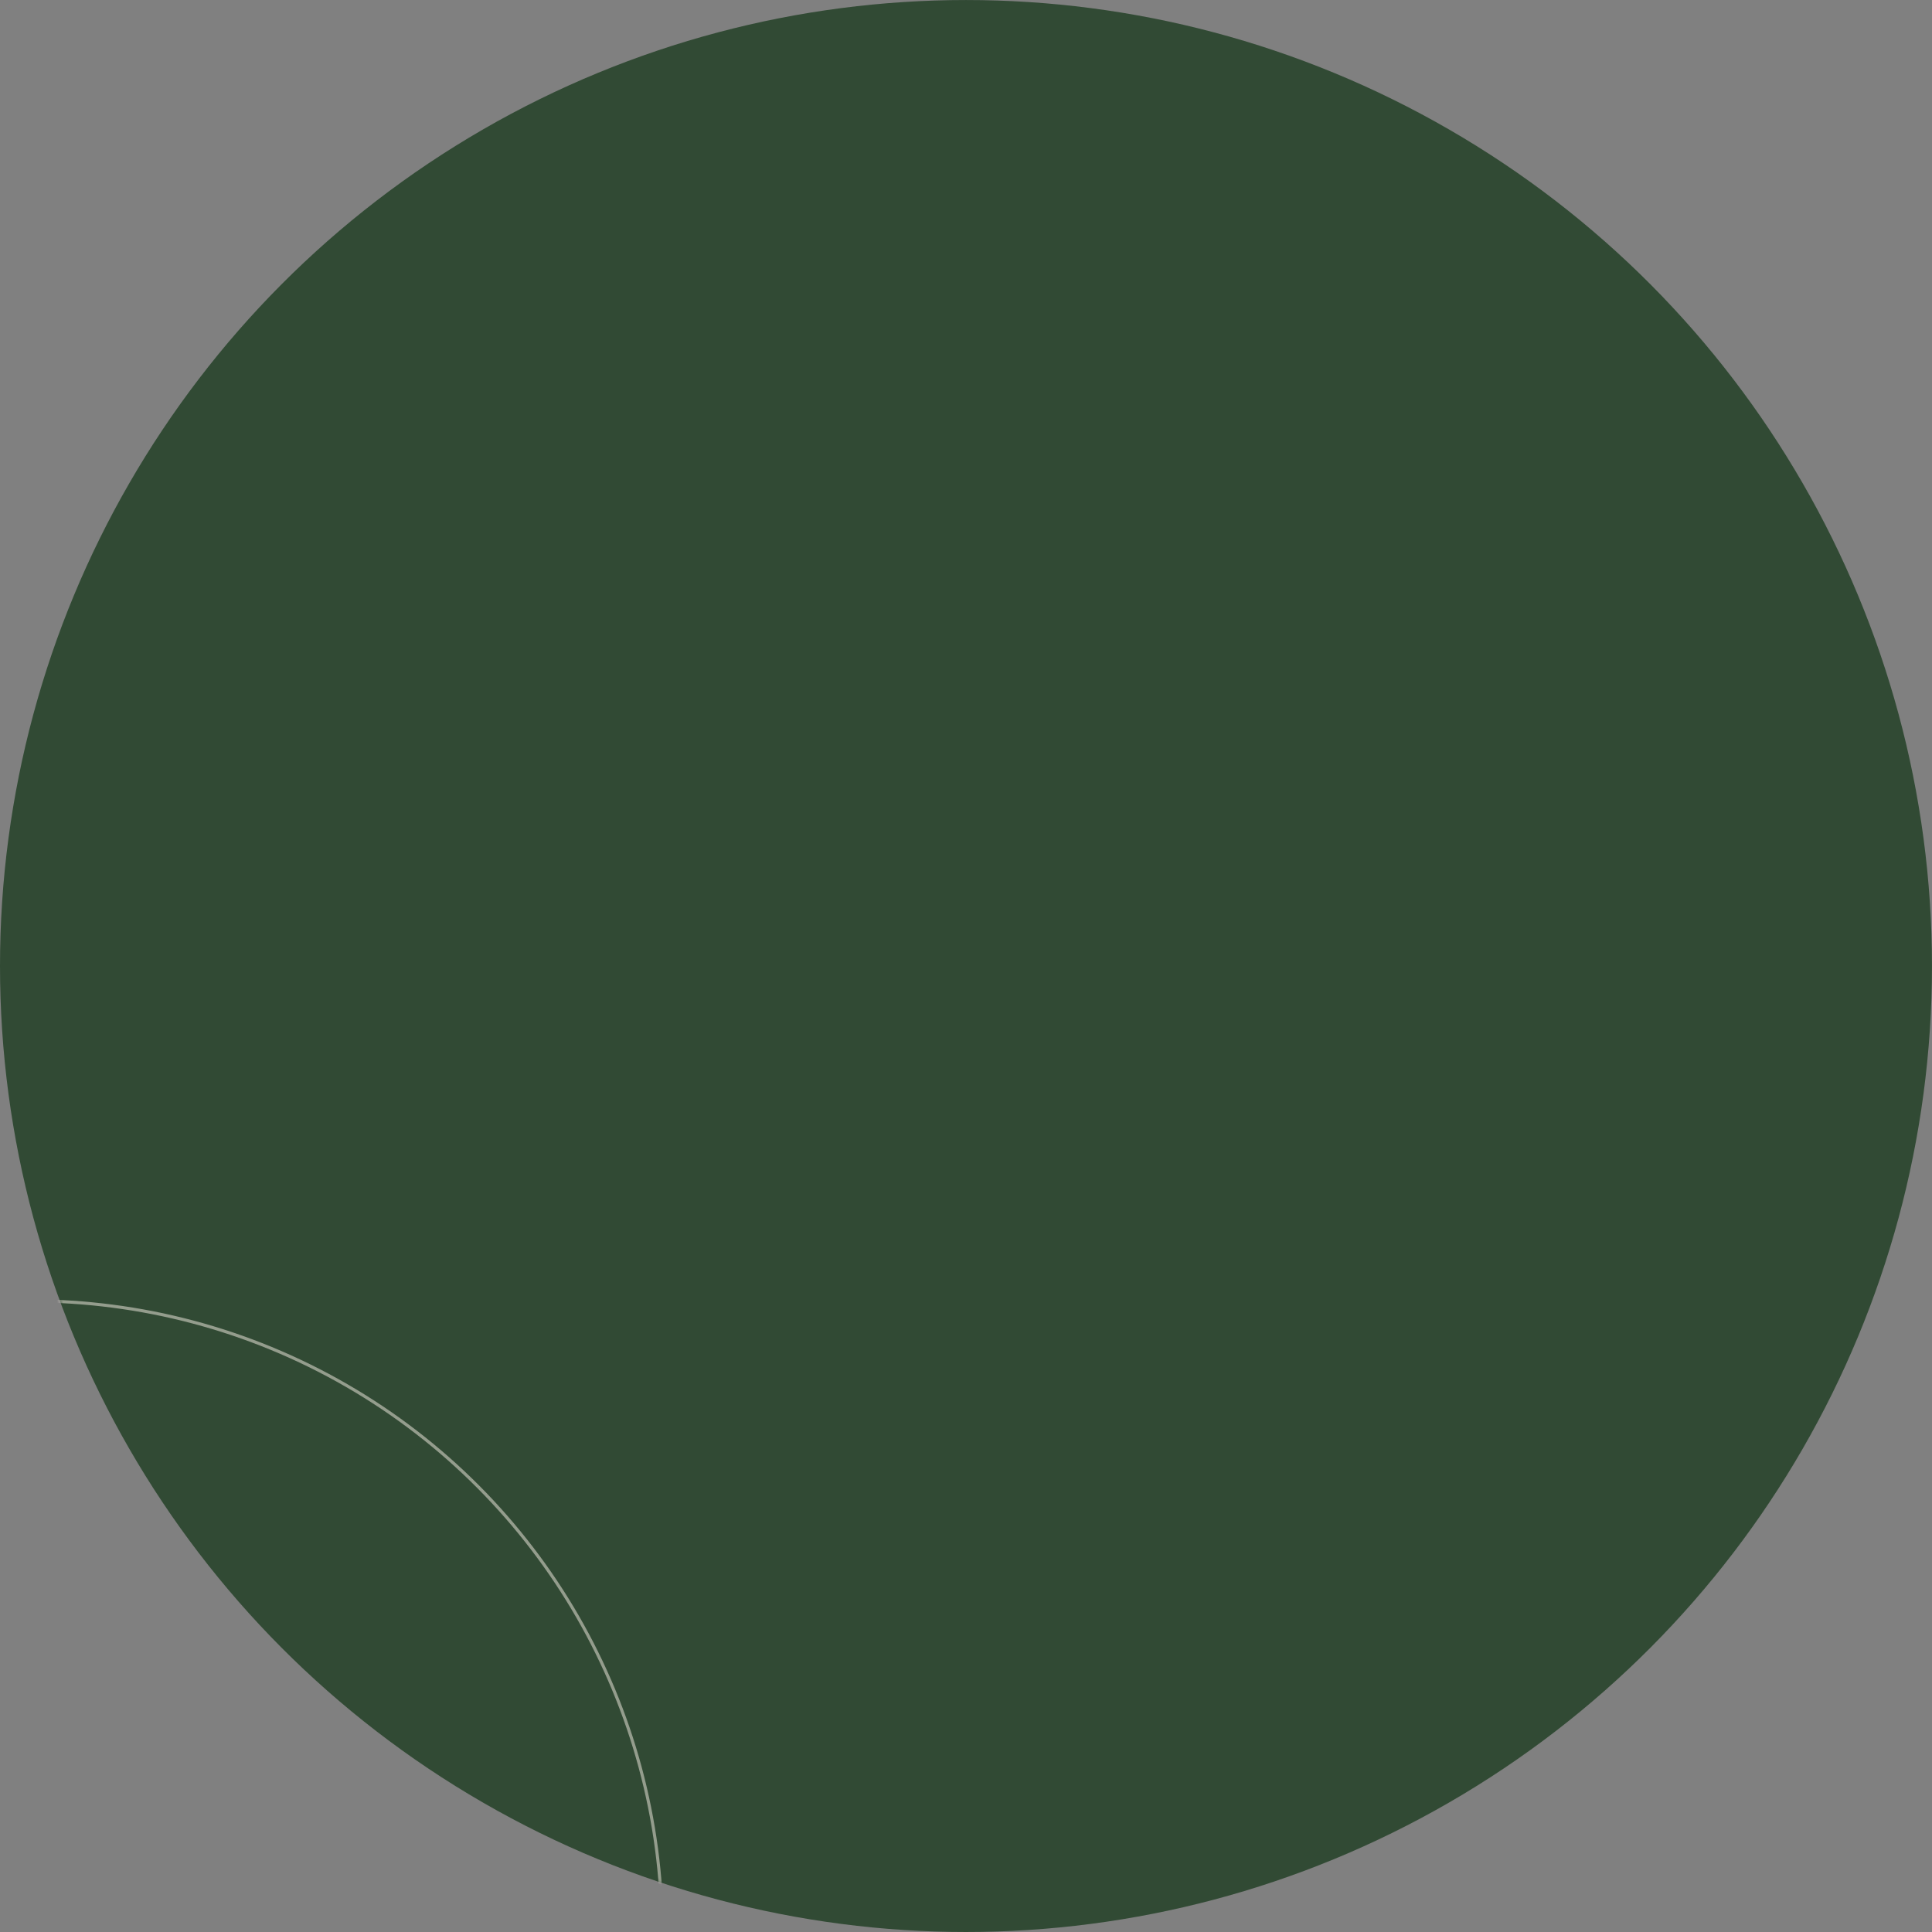 <?xml version="1.0" encoding="UTF-8"?> <svg xmlns="http://www.w3.org/2000/svg" width="626" height="626" viewBox="0 0 626 626" fill="none"><rect x="0" y="0" width="626" height="626" fill="#808080" stroke="none"/> <circle cx="312.996" cy="313.003" r="312.996" fill="#314A34"></circle> <mask id="mask0_6_23" style="mask-type:alpha" maskUnits="userSpaceOnUse" x="0" y="0" width="626" height="626"> <circle cx="312.996" cy="313.003" r="312.996" fill="#314A34"></circle> </mask> <g mask="url(#mask0_6_23)"> <circle opacity="0.5" cx="10" cy="626" r="204.5" stroke="#F9F1E6"></circle> </g> </svg> 